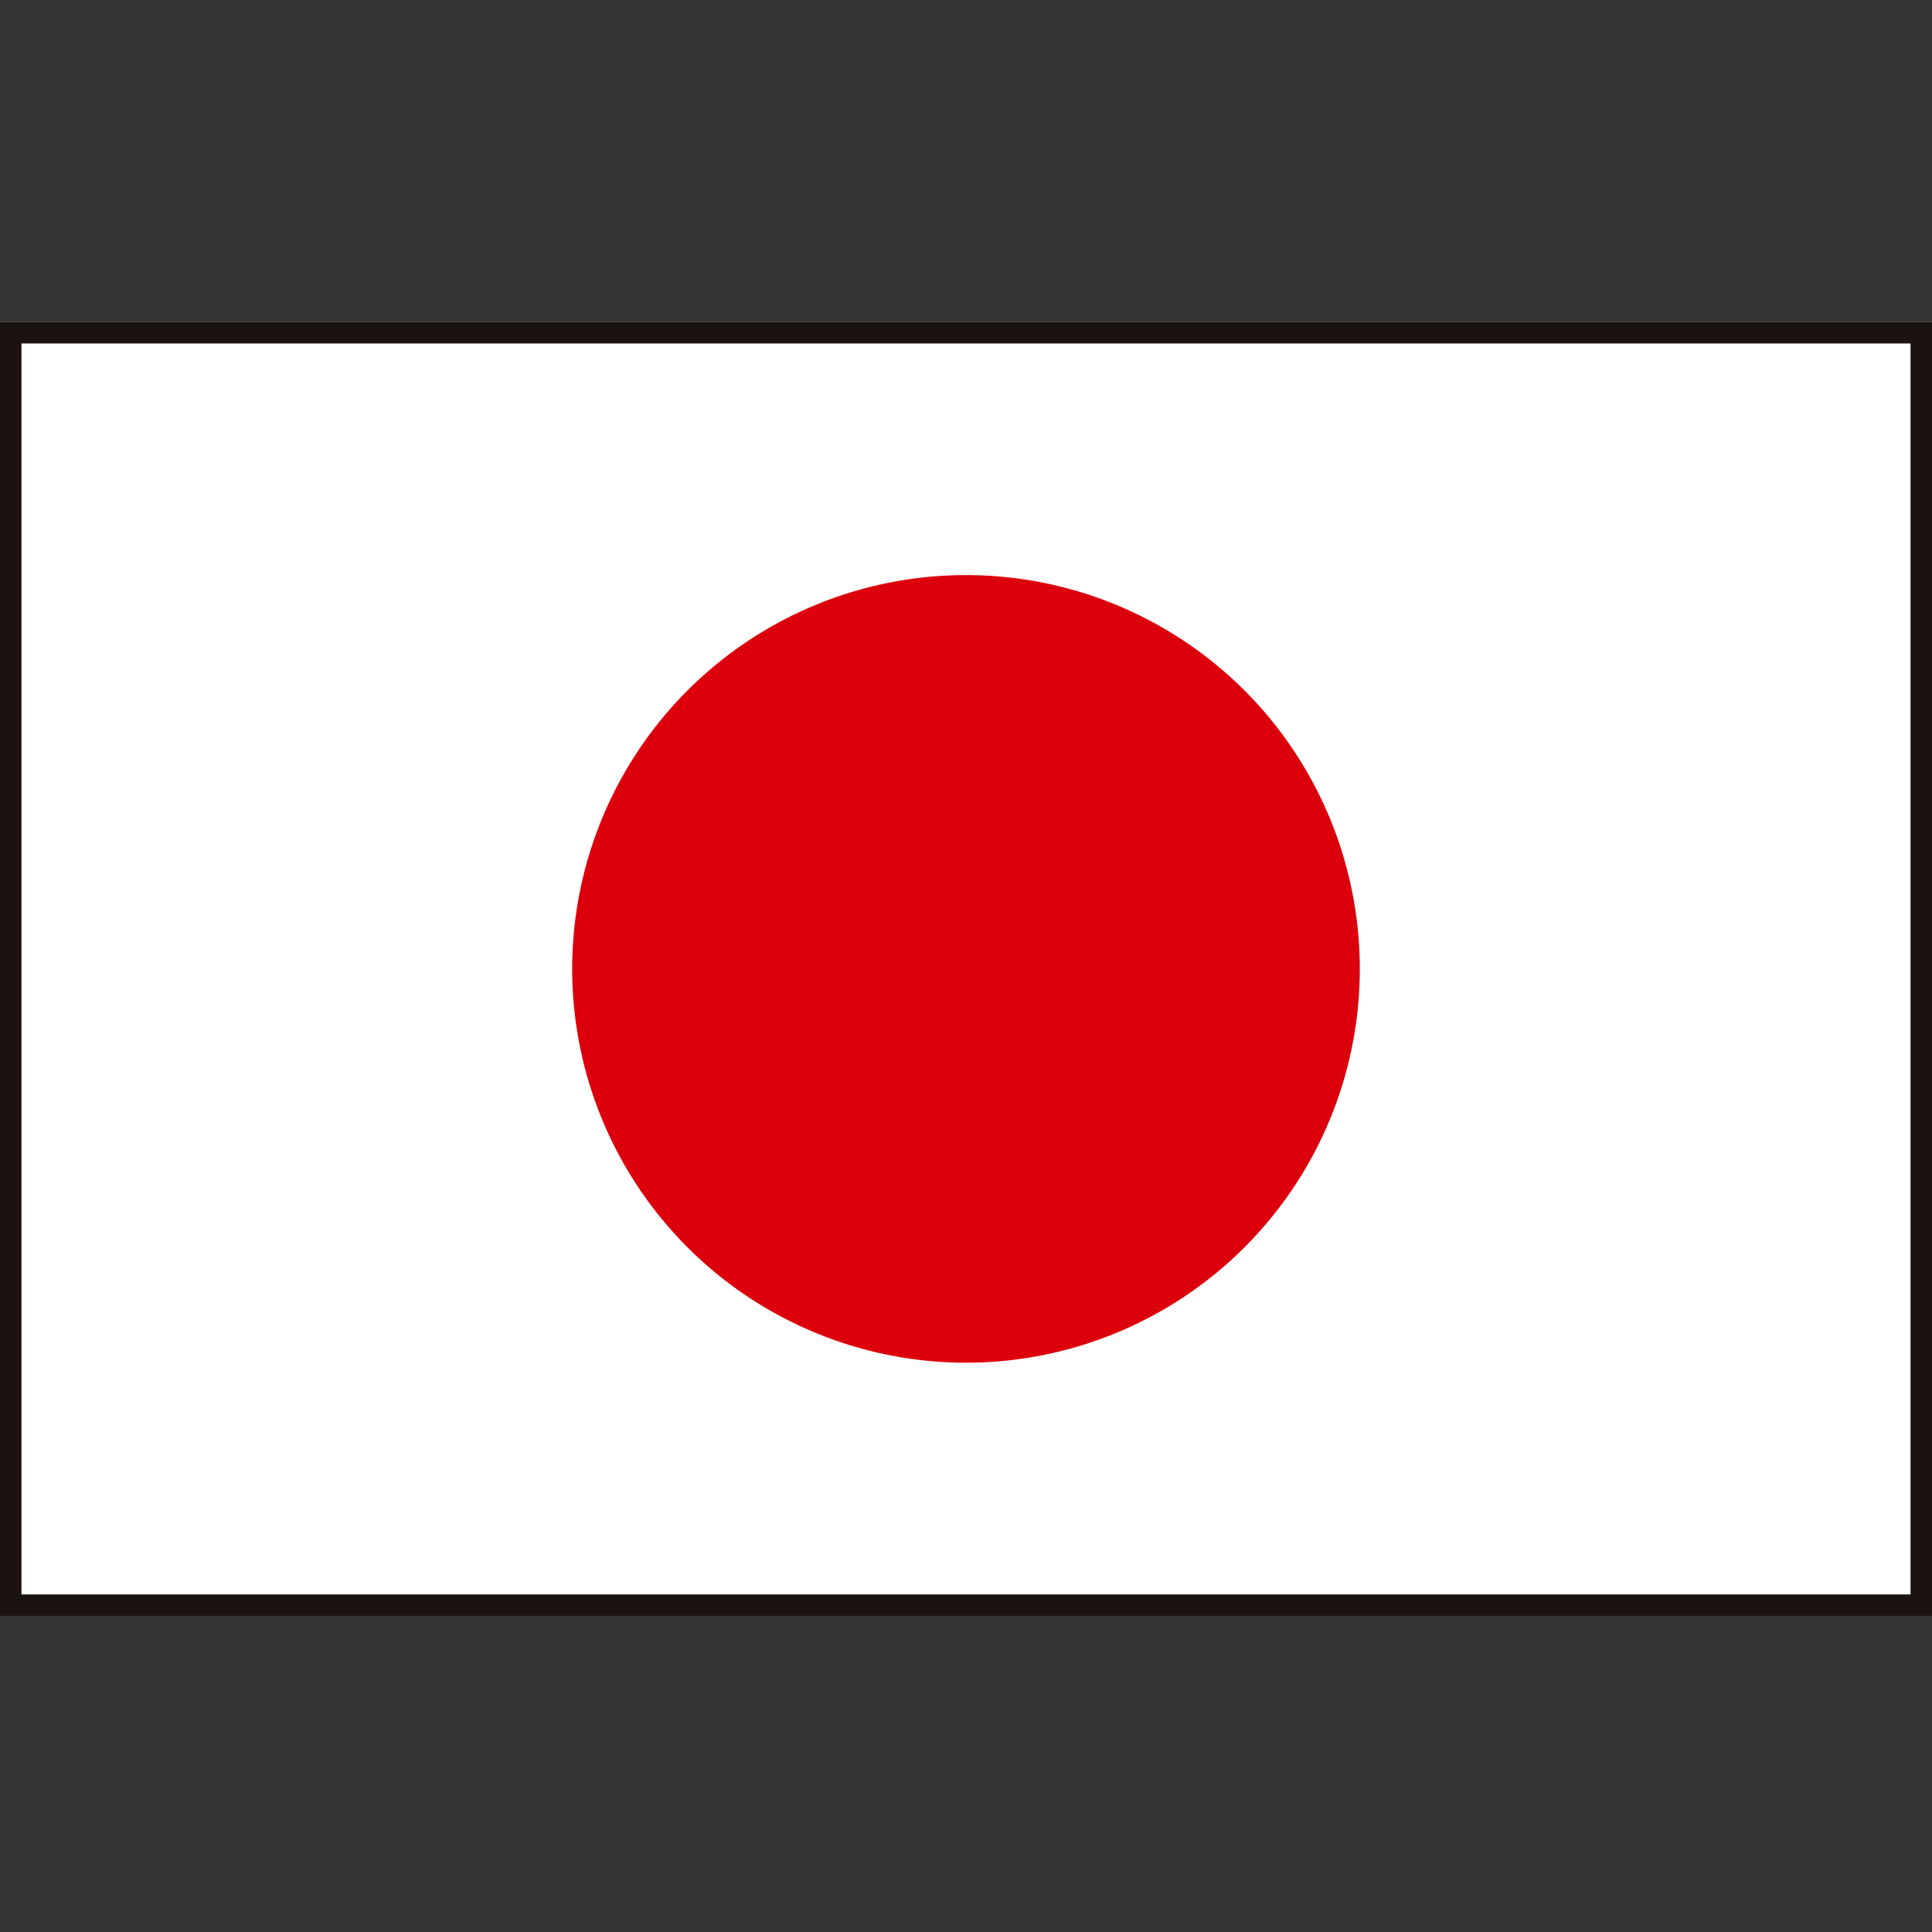 <svg xmlns="http://www.w3.org/2000/svg" width="18" height="18" viewBox="0 0 18 18">
  <rect x="0" y="0" width="18" height="18" fill="#333333" stroke="none"/>
  <g id="language_Japanese" transform="translate(-1621 -101)">
    <rect id="footprint" width="18" height="18" transform="translate(1621 101)" fill="none"/>
    <g id="组_1319" data-name="组 1319" transform="translate(1620.95 103.95)">
      <rect id="矩形_308" data-name="矩形 308" width="18" height="12.055" transform="translate(0.05 0.05)" fill="#fff"/>
      <g id="组_1320" data-name="组 1320">
        <g id="组_1330" data-name="组 1330">
          <g id="矩形_309" data-name="矩形 309" transform="translate(0.05 0.05)" fill="none" stroke="#1a1311" stroke-width="0.2">
            <rect width="18" height="12.055" stroke="none"/>
            <rect x="0.1" y="0.1" width="17.8" height="11.855" fill="none"/>
          </g>
          <path id="路径_11549" data-name="路径 11549" d="M12.719,6.077A3.669,3.669,0,1,1,9.05,2.408a3.669,3.669,0,0,1,3.669,3.669" fill="#dc000c"/>
        </g>
      </g>
    </g>
  </g>
</svg>

